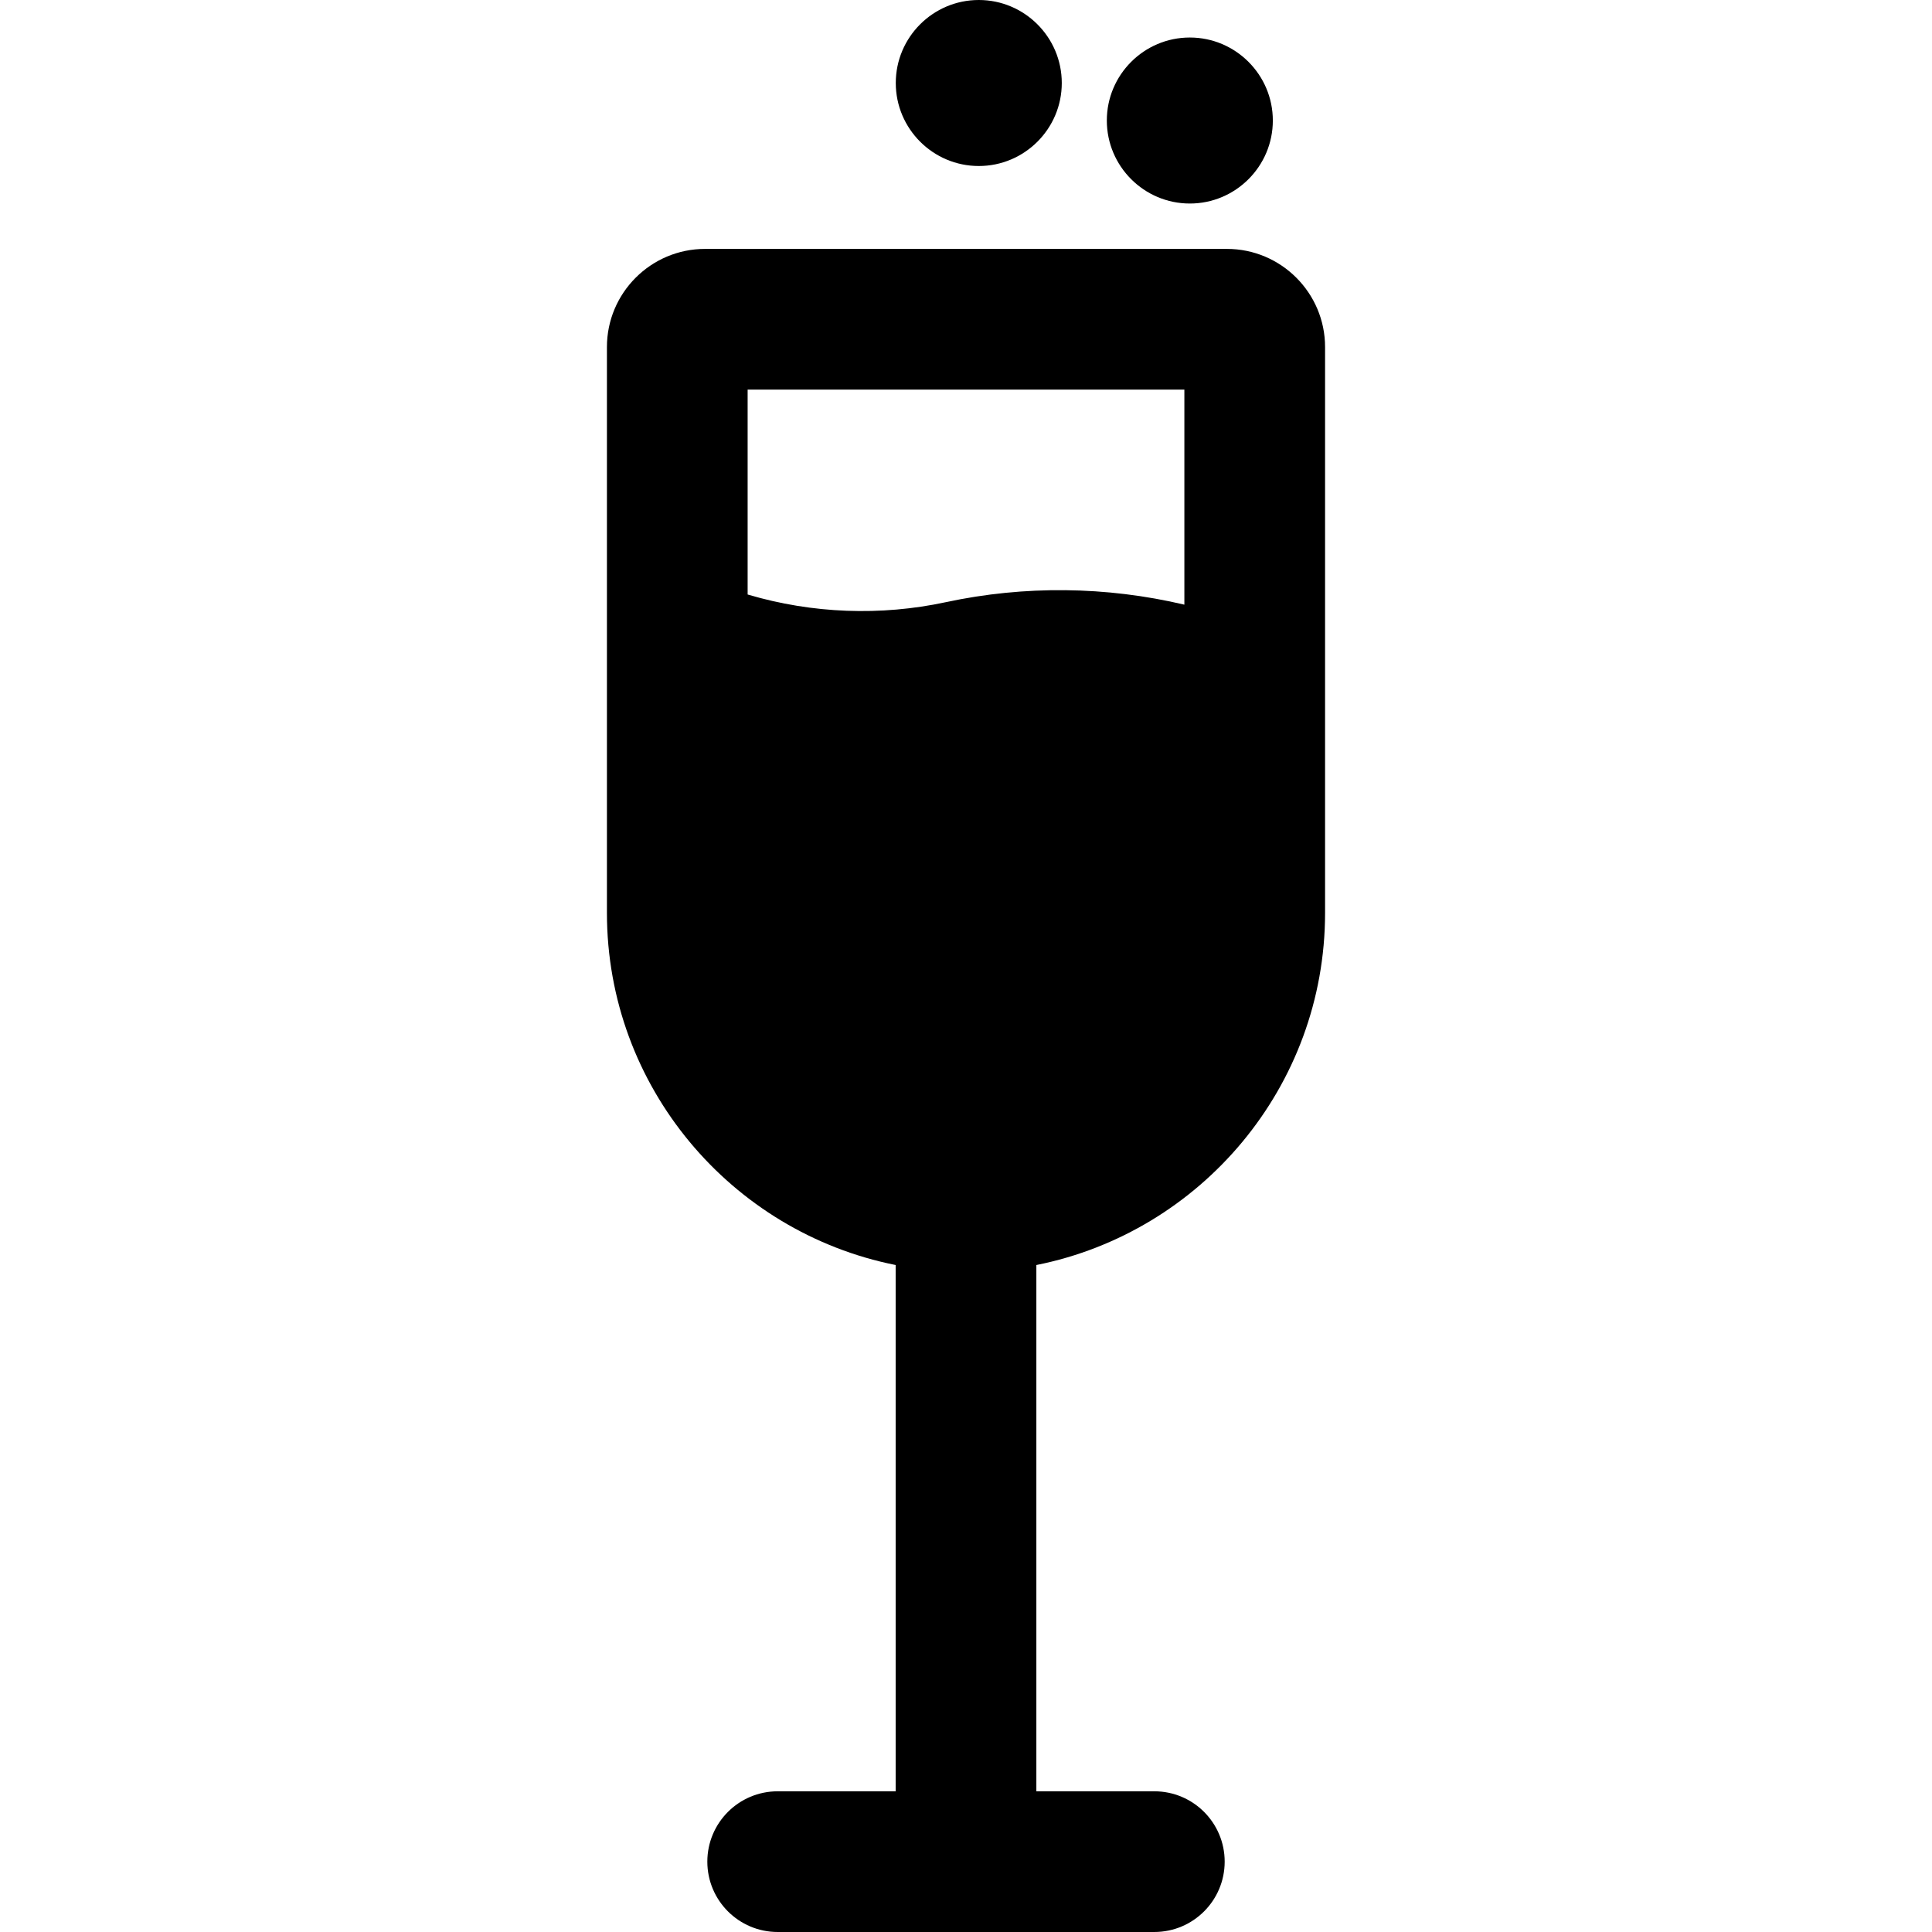 <?xml version="1.0" encoding="iso-8859-1"?>
<!-- Uploaded to: SVG Repo, www.svgrepo.com, Generator: SVG Repo Mixer Tools -->
<svg fill="#000000" height="800px" width="800px" version="1.1" id="Layer_1" xmlns="http://www.w3.org/2000/svg" xmlns:xlink="http://www.w3.org/1999/xlink" 
	 viewBox="0 0 511.999 511.999" xml:space="preserve">
<g>
	<g>
		<path d="M351.156,241.932V91.963c0-14.337-11.663-26-26-26H186.843c-14.337,0-26,11.663-26,26v79.709c0,0.039,0,0.077,0,0.116
			v70.143c0,46.09,32.94,84.62,76.514,93.312v139.469h-31.264c-10.296,0-18.643,8.347-18.643,18.643
			c0,10.296,8.347,18.643,18.643,18.643h99.816c10.296,0,18.643-8.347,18.643-18.643c0-10.296-8.347-18.643-18.643-18.643h-31.264
			V335.244C318.216,326.552,351.156,288.023,351.156,241.932z M250.68,159.578c-17.305,3.716-35.421,3.029-52.393-1.985
			l-0.157-0.046V103.25h115.74v56.992C293.202,155.358,271.45,155.118,250.68,159.578z"/>
	</g>
</g>
<g>
	<g>
		<path d="M315.317,9.943c-12.129,0-21.997,9.866-21.997,21.996c0,12.129,9.869,21.998,21.997,21.998s21.996-9.867,21.996-21.997
			C337.313,19.811,327.445,9.943,315.317,9.943z"/>
	</g>
</g>
<g>
	<g>
		<path d="M259.387,0c-12.129,0-21.997,9.866-21.997,21.996c0,12.129,9.869,21.998,21.997,21.998
			c12.128,0,21.996-9.867,21.996-21.997C281.382,9.867,271.515,0,259.387,0z"/>
	</g>
</g>
</svg>